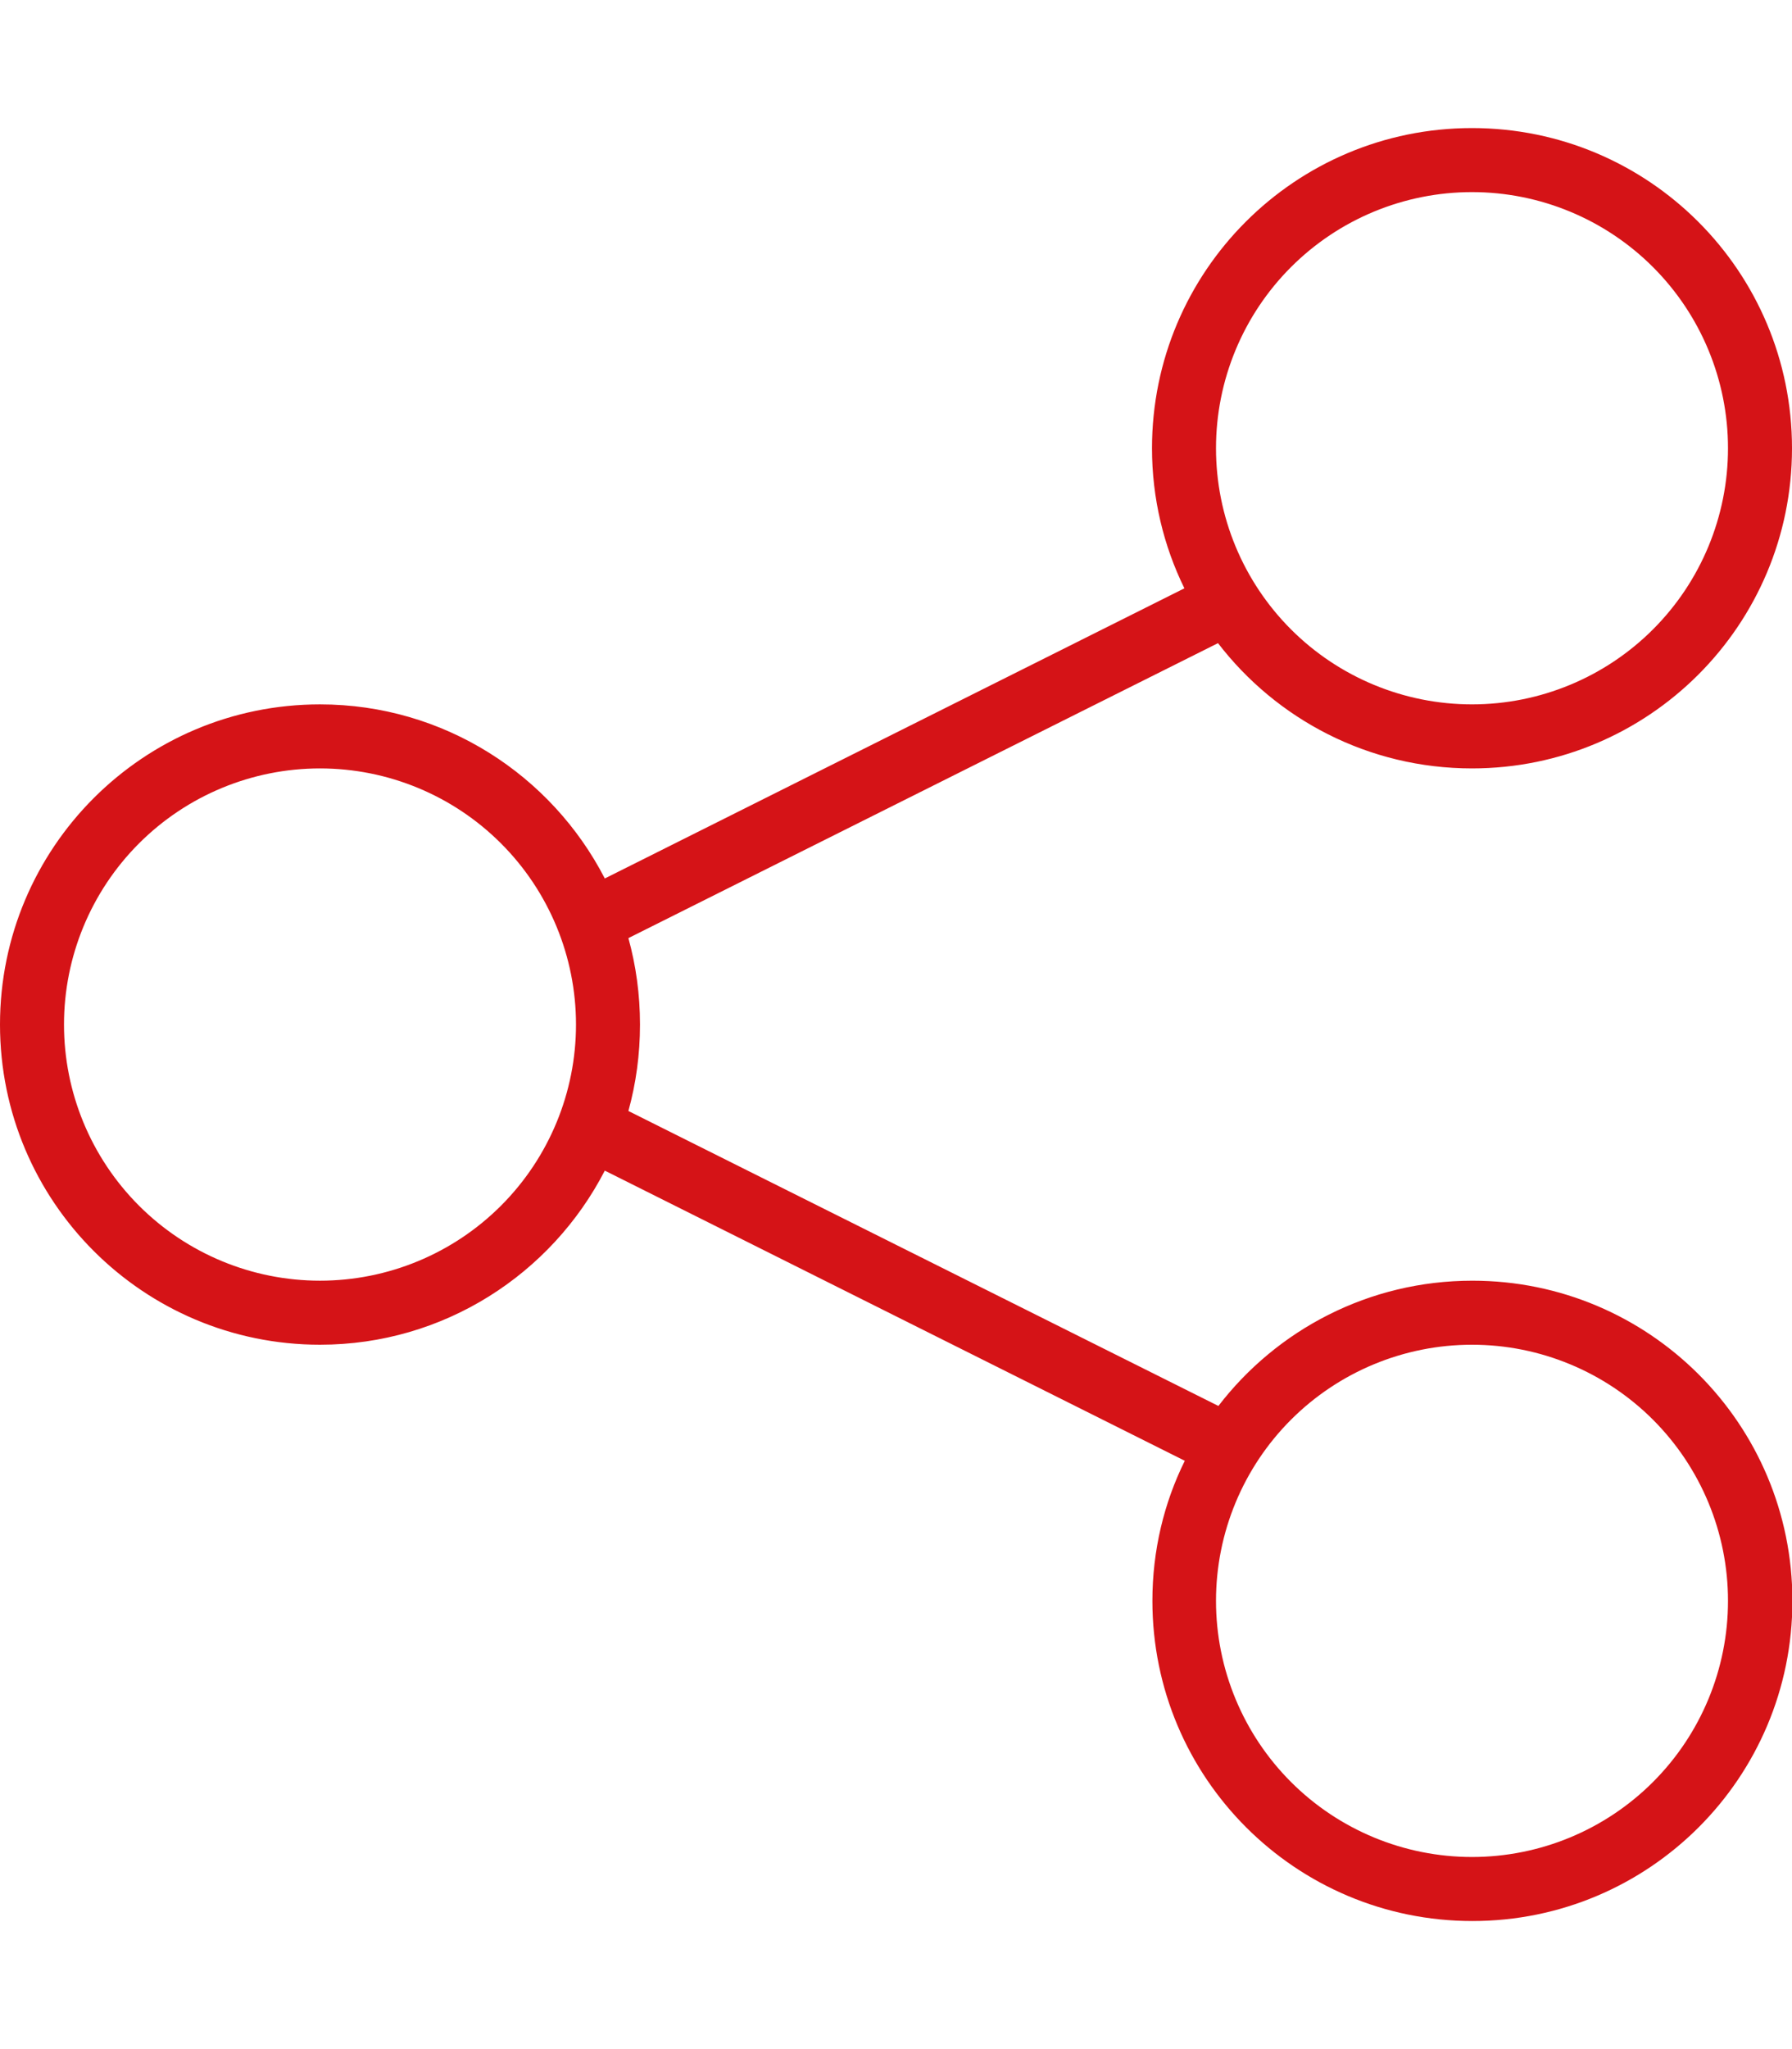 <svg width="448" height="512" viewBox="0 0 448 512" fill="none" xmlns="http://www.w3.org/2000/svg">
<g clip-path="url(#clip0_8210_22922)">
<path d="M448 112C448 156.2 412.2 192 368 192C342.1 192 319.1 179.7 304.5 160.7L157.1 234.4C159 241.3 160 248.5 160 256C160 263.5 159 270.7 157.1 277.6L304.6 351.3C319.2 332.3 342.2 320 368.1 320C412.3 320 448.1 355.8 448.1 400C448.1 444.2 412.3 480 368.1 480C323.9 480 288.1 444.2 288.1 400C288.1 387.4 291 375.5 296.2 365L151.2 292.5C137.9 318.3 111 336 80 336C35.8 336 0 300.2 0 256C0 211.8 35.8 176 80 176C111 176 137.9 193.7 151.2 219.5L296.1 147C290.9 136.4 288 124.5 288 112C288 67.8 323.8 32 368 32C412.2 32 448 67.8 448 112ZM80 320C96.974 320 113.253 313.257 125.255 301.255C137.257 289.252 144 272.974 144 256C144 239.026 137.257 222.747 125.255 210.745C113.253 198.743 96.974 192 80 192C63.026 192 46.748 198.743 34.745 210.745C22.743 222.747 16 239.026 16 256C16 272.974 22.743 289.252 34.745 301.255C46.748 313.257 63.026 320 80 320ZM432 112C432 95.026 425.257 78.748 413.255 66.745C401.252 54.743 384.974 48 368 48C351.026 48 334.748 54.743 322.745 66.745C310.743 78.748 304 95.026 304 112C304 128.974 310.743 145.253 322.745 157.255C334.748 169.257 351.026 176 368 176C384.974 176 401.252 169.257 413.255 157.255C425.257 145.253 432 128.974 432 112ZM368 464C384.974 464 401.252 457.257 413.255 445.255C425.257 433.252 432 416.974 432 400C432 383.026 425.257 366.748 413.255 354.745C401.252 342.743 384.974 336 368 336C351.026 336 334.748 342.743 322.745 354.745C310.743 366.748 304 383.026 304 400C304 416.974 310.743 433.252 322.745 445.255C334.748 457.257 351.026 464 368 464Z" fill="#D51317"/>
</g>
<defs>
<clipPath id="clip0_8210_22922">
<rect width="448" height="512" fill="white"/>
</clipPath>
</defs>
</svg>
